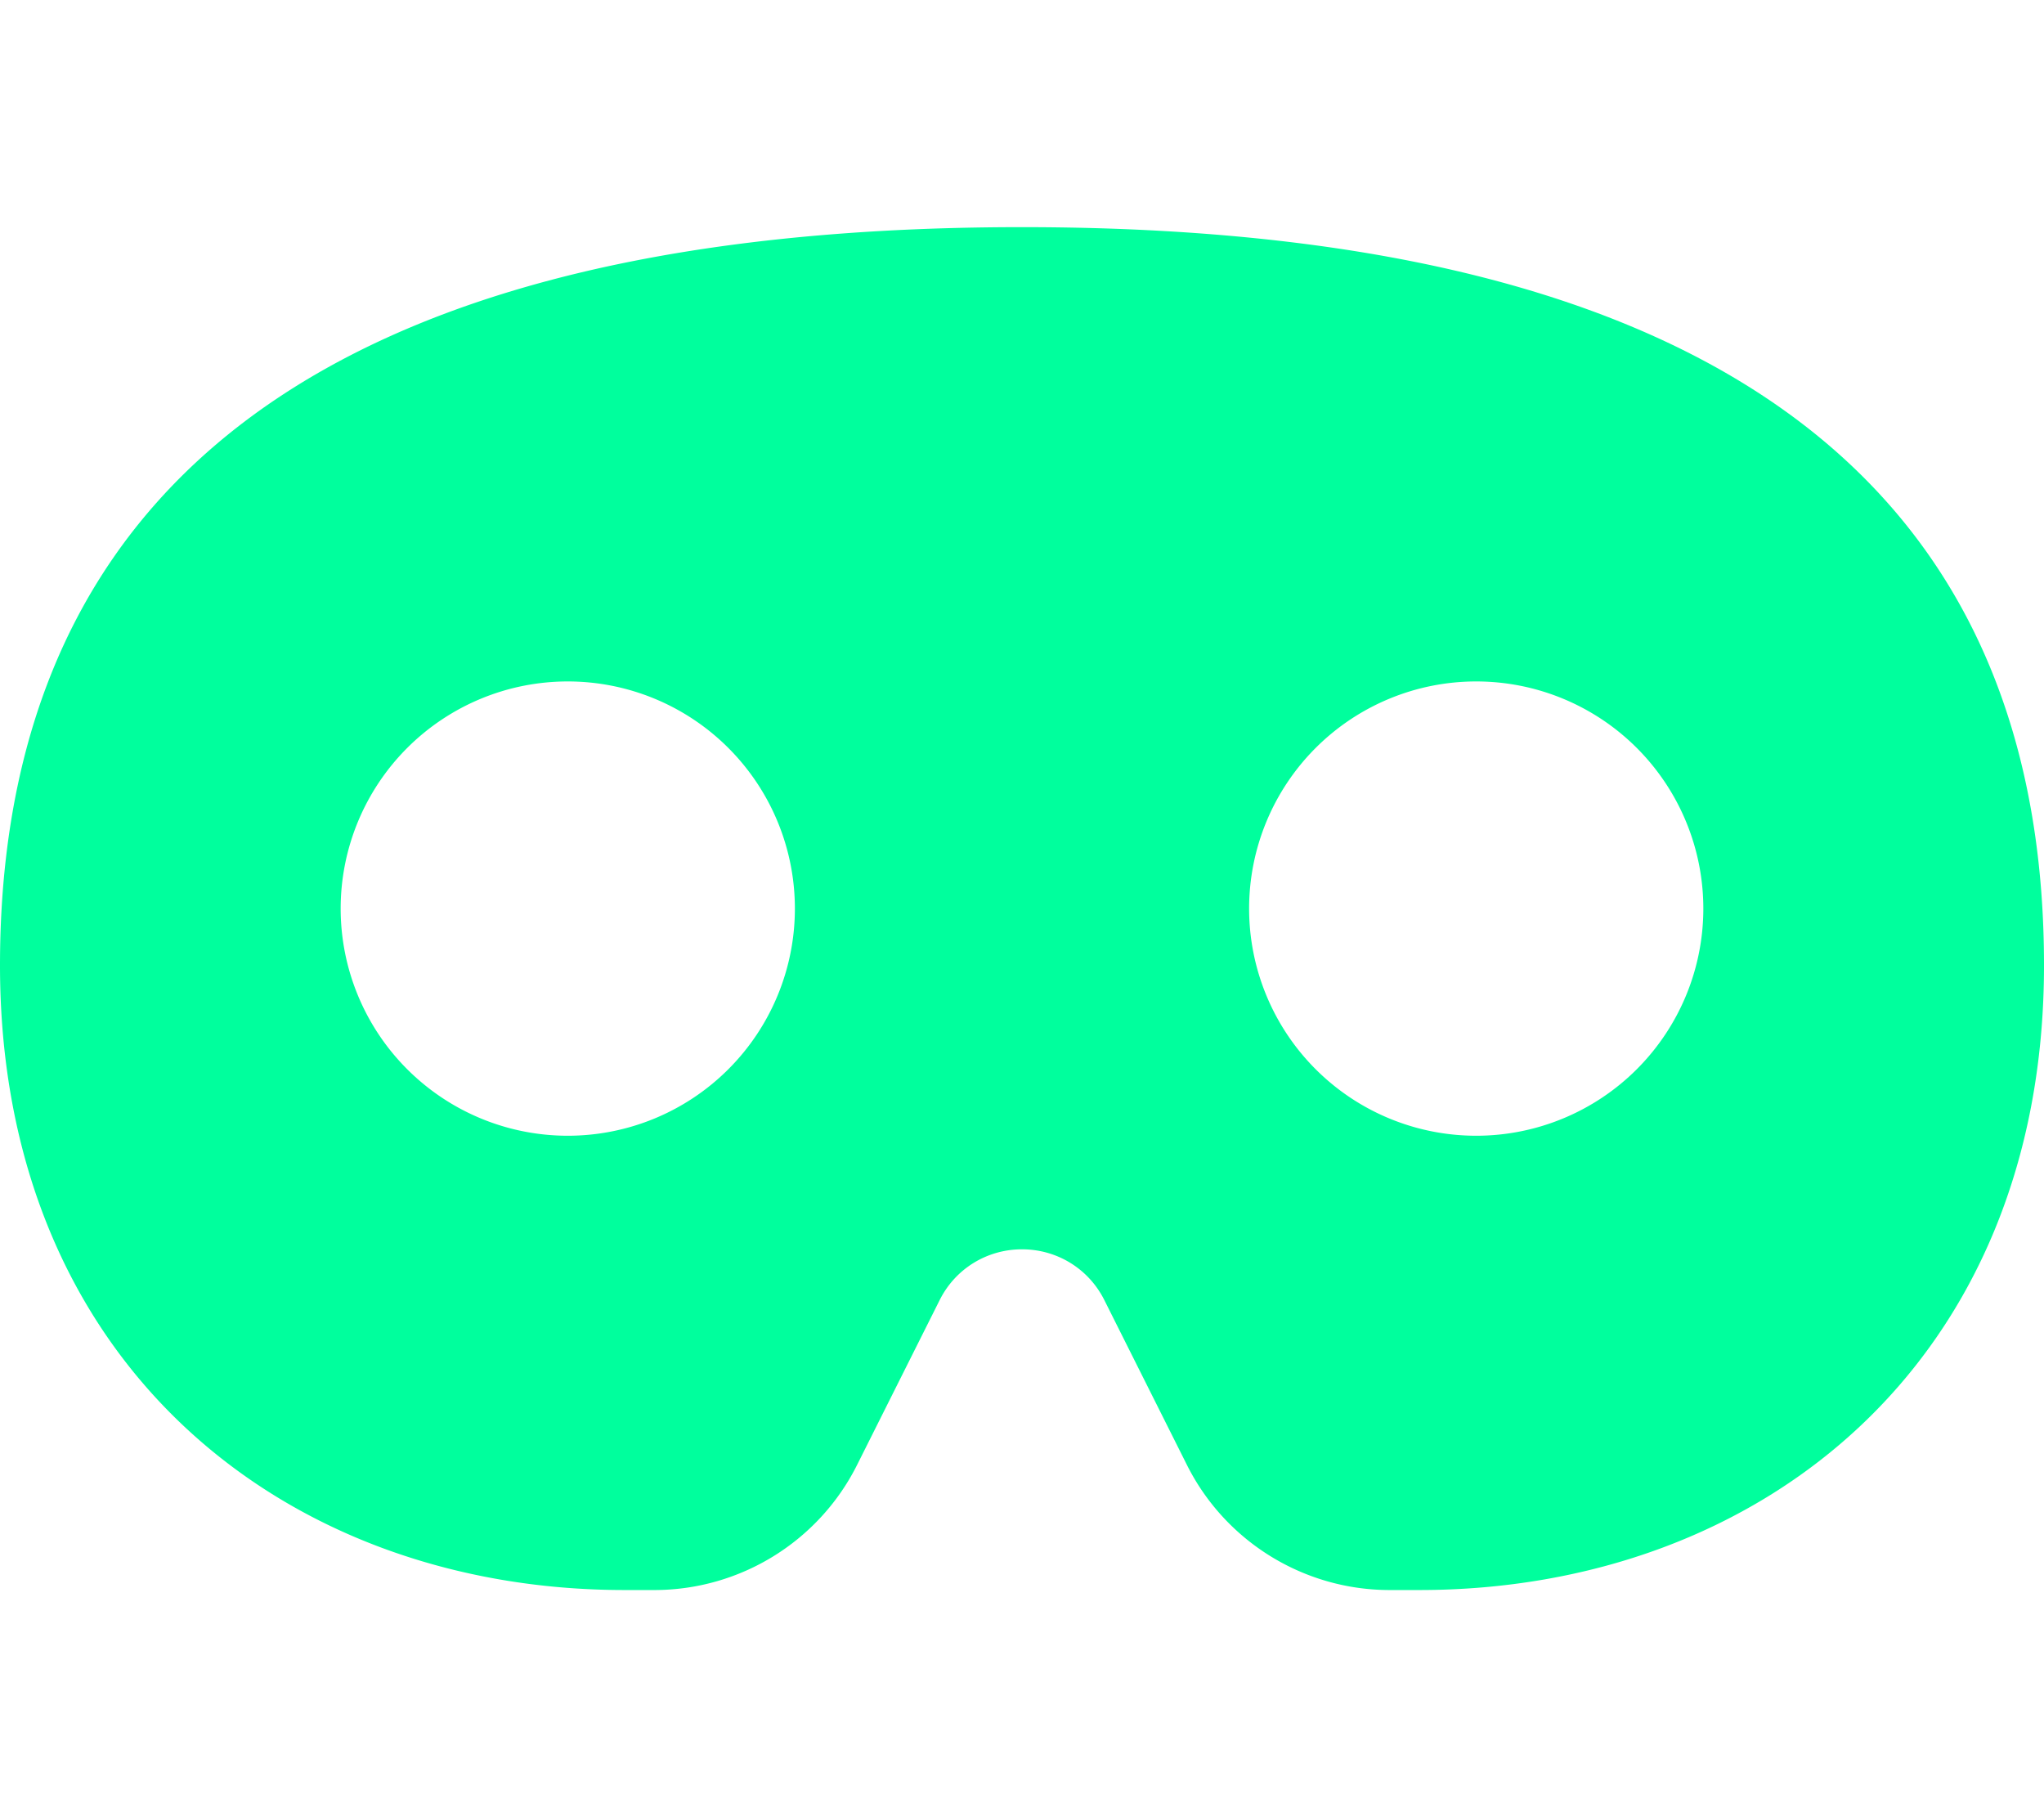 <svg xmlns="http://www.w3.org/2000/svg" viewBox="0 0 576 512">
  <defs>
    <filter id="dropShadow">
      <feGaussianBlur in="SourceAlpha" stdDeviation="10"/>
      <feOffset dx="0" dy="0" result="offsetblur"/>
      <feFlood flood-color="#00ff9d"/>
      <feComposite in2="offsetblur" operator="in"/>
      <feMerge>
        <feMergeNode/>
        <feMergeNode in="SourceGraphic"/>
      </feMerge>
    </filter>
  </defs>
  <path 
    filter="url(#dropShadow)" 
    fill="#00ff9d"
    d="M288 64C64 64 0 160 0 272S80 448 176 448l8.4 0c24.2 0 46.4-13.7 57.2-35.4l23.2-46.3c4.4-8.8 13.3-14.3 23.2-14.3s18.8 5.5 23.2 14.3l23.2 46.3c10.8 21.7 33 35.4 57.2 35.4l8.4 0c96 0 176-64 176-176s-64-208-288-208zM96 256a64 64 0 1 1 128 0A64 64 0 1 1 96 256zm320-64a64 64 0 1 1 0 128 64 64 0 1 1 0-128z"/>
</svg>
